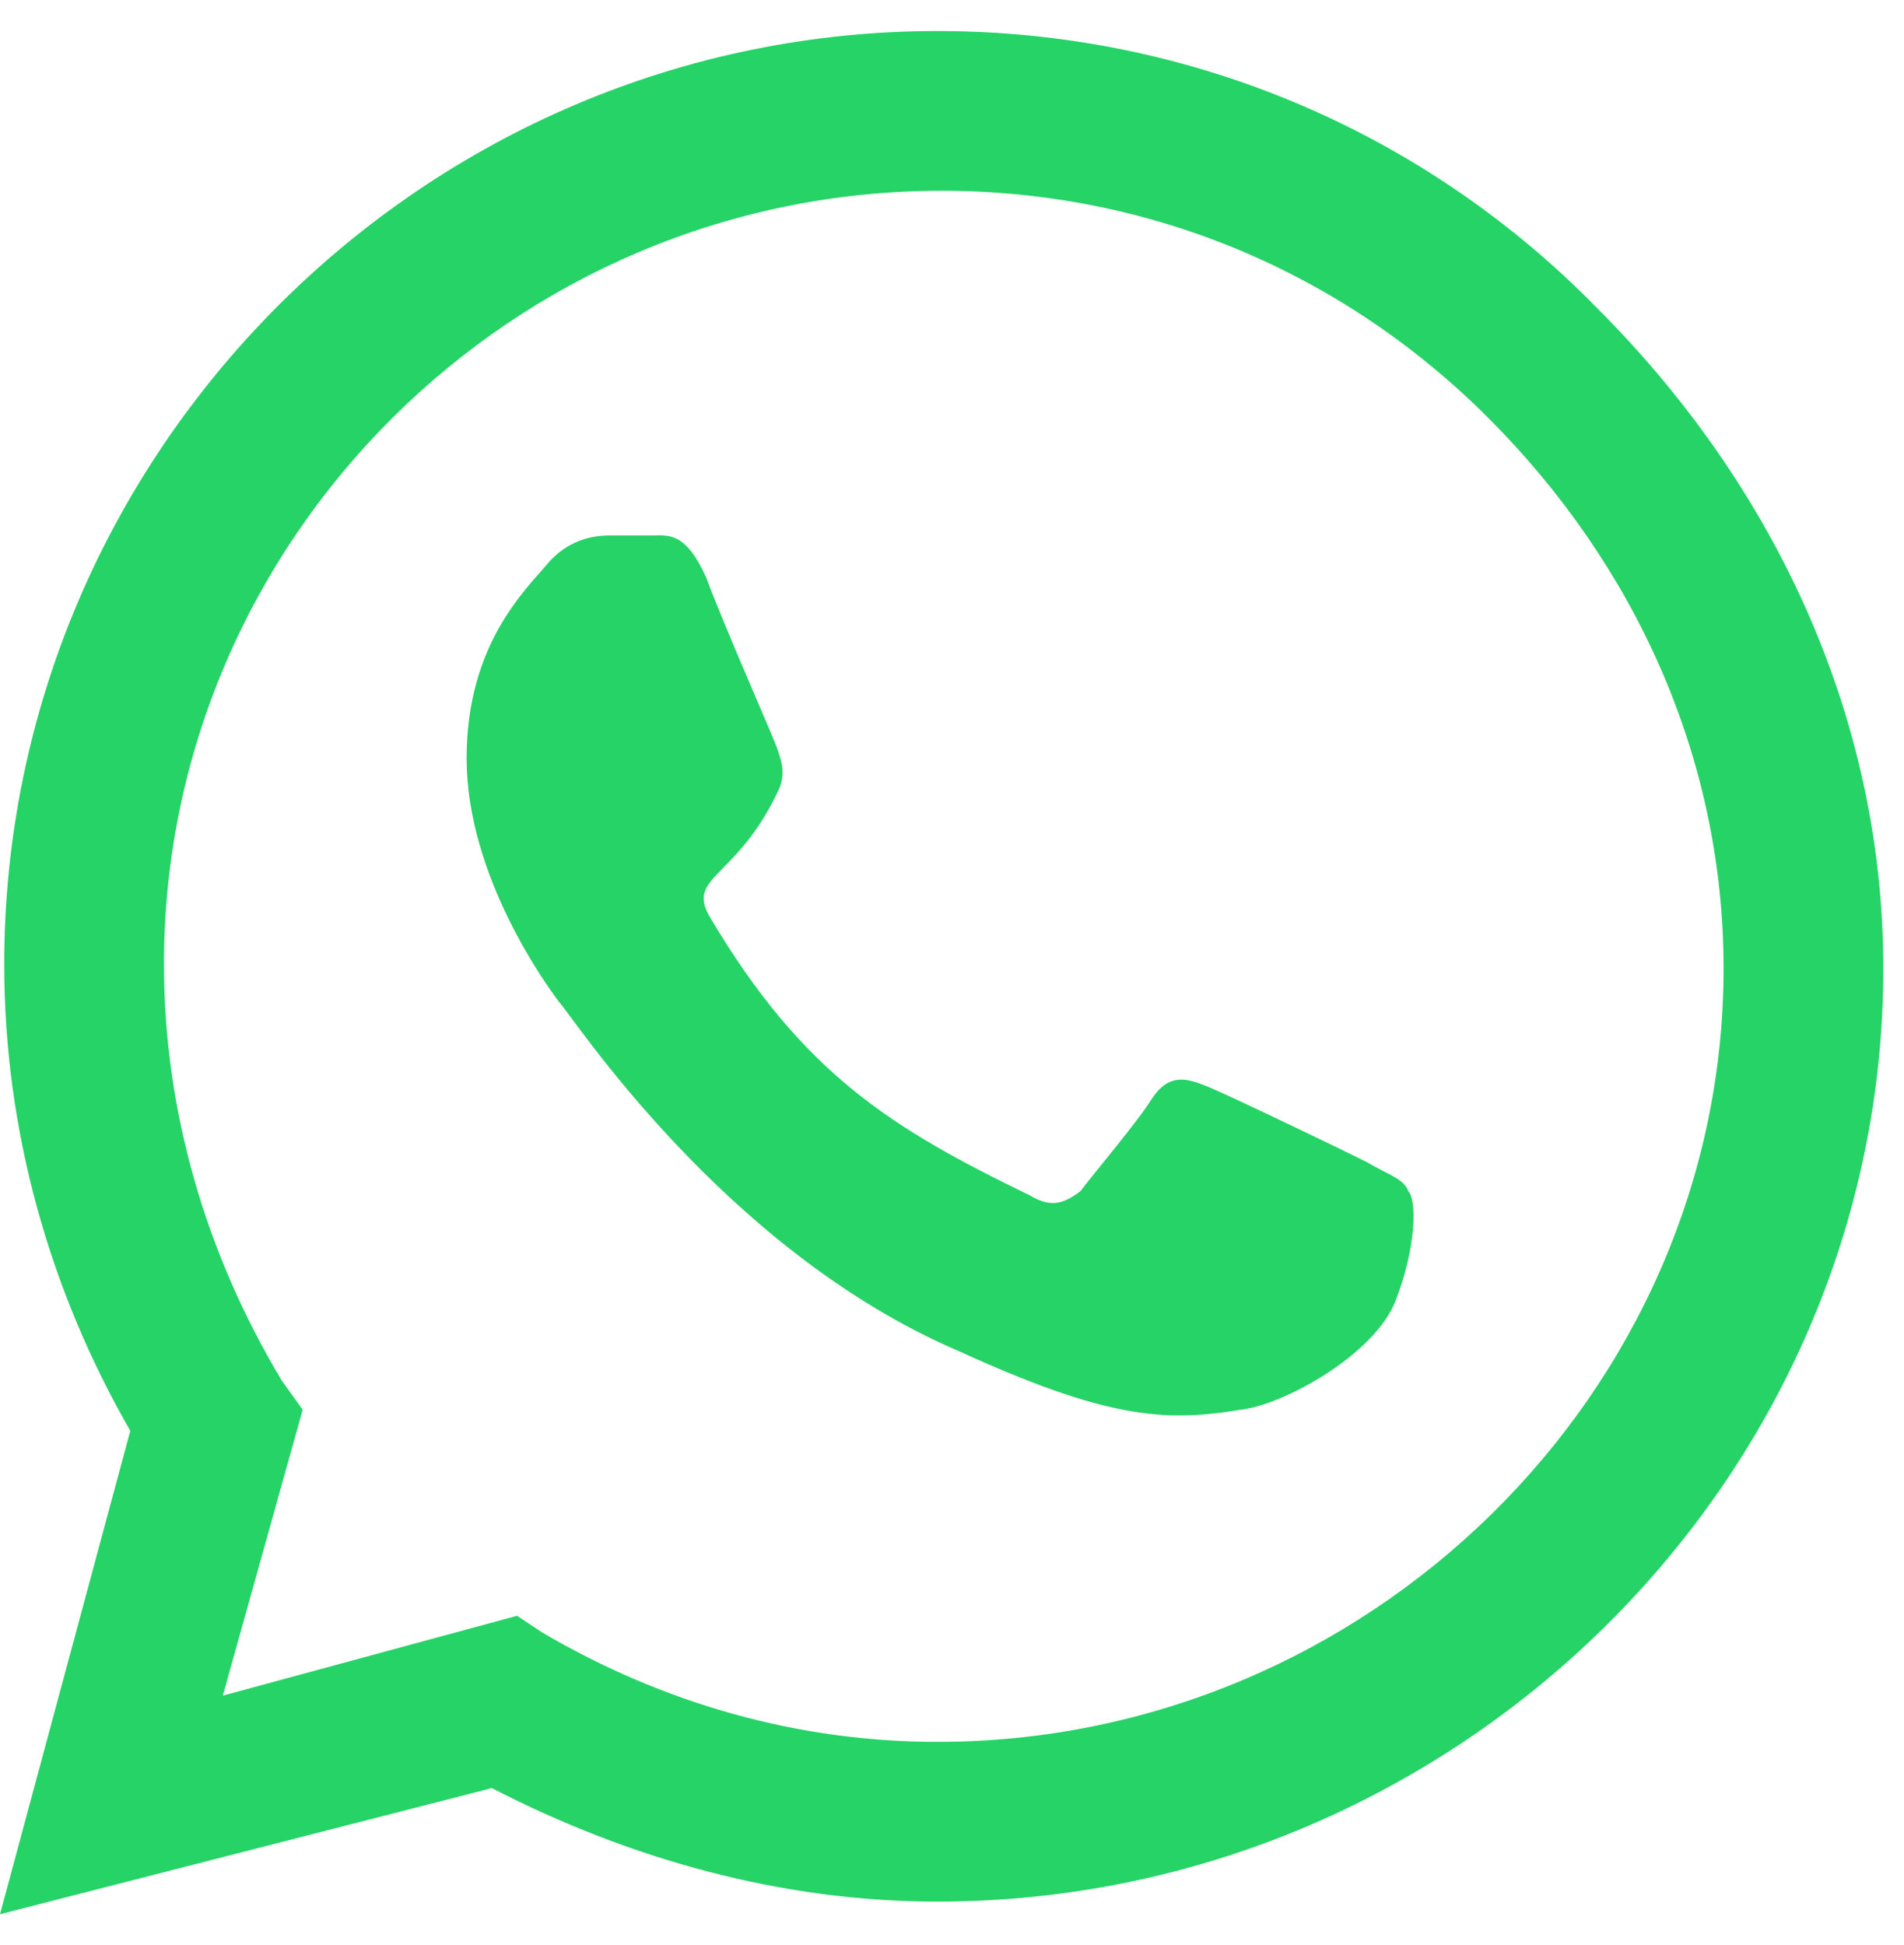 <svg width="46" height="47" viewBox="0 0 46 47" fill="none" xmlns="http://www.w3.org/2000/svg">
<path d="M38.594 7.453C42.859 11.719 45.5 17.305 45.5 23.398C45.5 35.789 35.141 45.945 22.648 45.945C18.891 45.945 15.234 44.93 11.883 43.203L0 46.25L3.148 34.57C1.219 31.219 0.102 27.359 0.102 23.297C0.102 10.906 10.258 0.75 22.648 0.75C28.742 0.75 34.43 3.188 38.594 7.453ZM22.648 42.086C33.008 42.086 41.641 33.656 41.641 23.398C41.641 18.32 39.508 13.648 35.953 10.094C32.398 6.539 27.727 4.609 22.75 4.609C12.391 4.609 3.961 13.039 3.961 23.297C3.961 26.852 4.977 30.305 6.805 33.352L7.312 34.062L5.383 40.969L12.492 39.039L13.102 39.445C16.047 41.172 19.297 42.086 22.648 42.086ZM33.008 28.07C33.516 28.375 33.922 28.477 34.023 28.781C34.227 28.984 34.227 30.102 33.719 31.422C33.211 32.742 30.977 33.961 29.961 34.062C28.133 34.367 26.711 34.266 23.156 32.641C17.469 30.203 13.812 24.516 13.508 24.211C13.203 23.805 11.273 21.164 11.273 18.32C11.273 15.578 12.695 14.258 13.203 13.648C13.711 13.039 14.32 12.938 14.727 12.938C15.031 12.938 15.438 12.938 15.742 12.938C16.148 12.938 16.555 12.836 17.062 13.953C17.469 15.07 18.688 17.812 18.789 18.117C18.891 18.422 18.992 18.727 18.789 19.133C17.773 21.266 16.555 21.164 17.164 22.18C19.398 25.938 21.531 27.258 24.883 28.883C25.391 29.188 25.695 29.086 26.102 28.781C26.406 28.375 27.523 27.055 27.828 26.547C28.234 25.938 28.641 26.039 29.148 26.242C29.656 26.445 32.398 27.766 33.008 28.07Z" fill="#25D366"/>
</svg>

